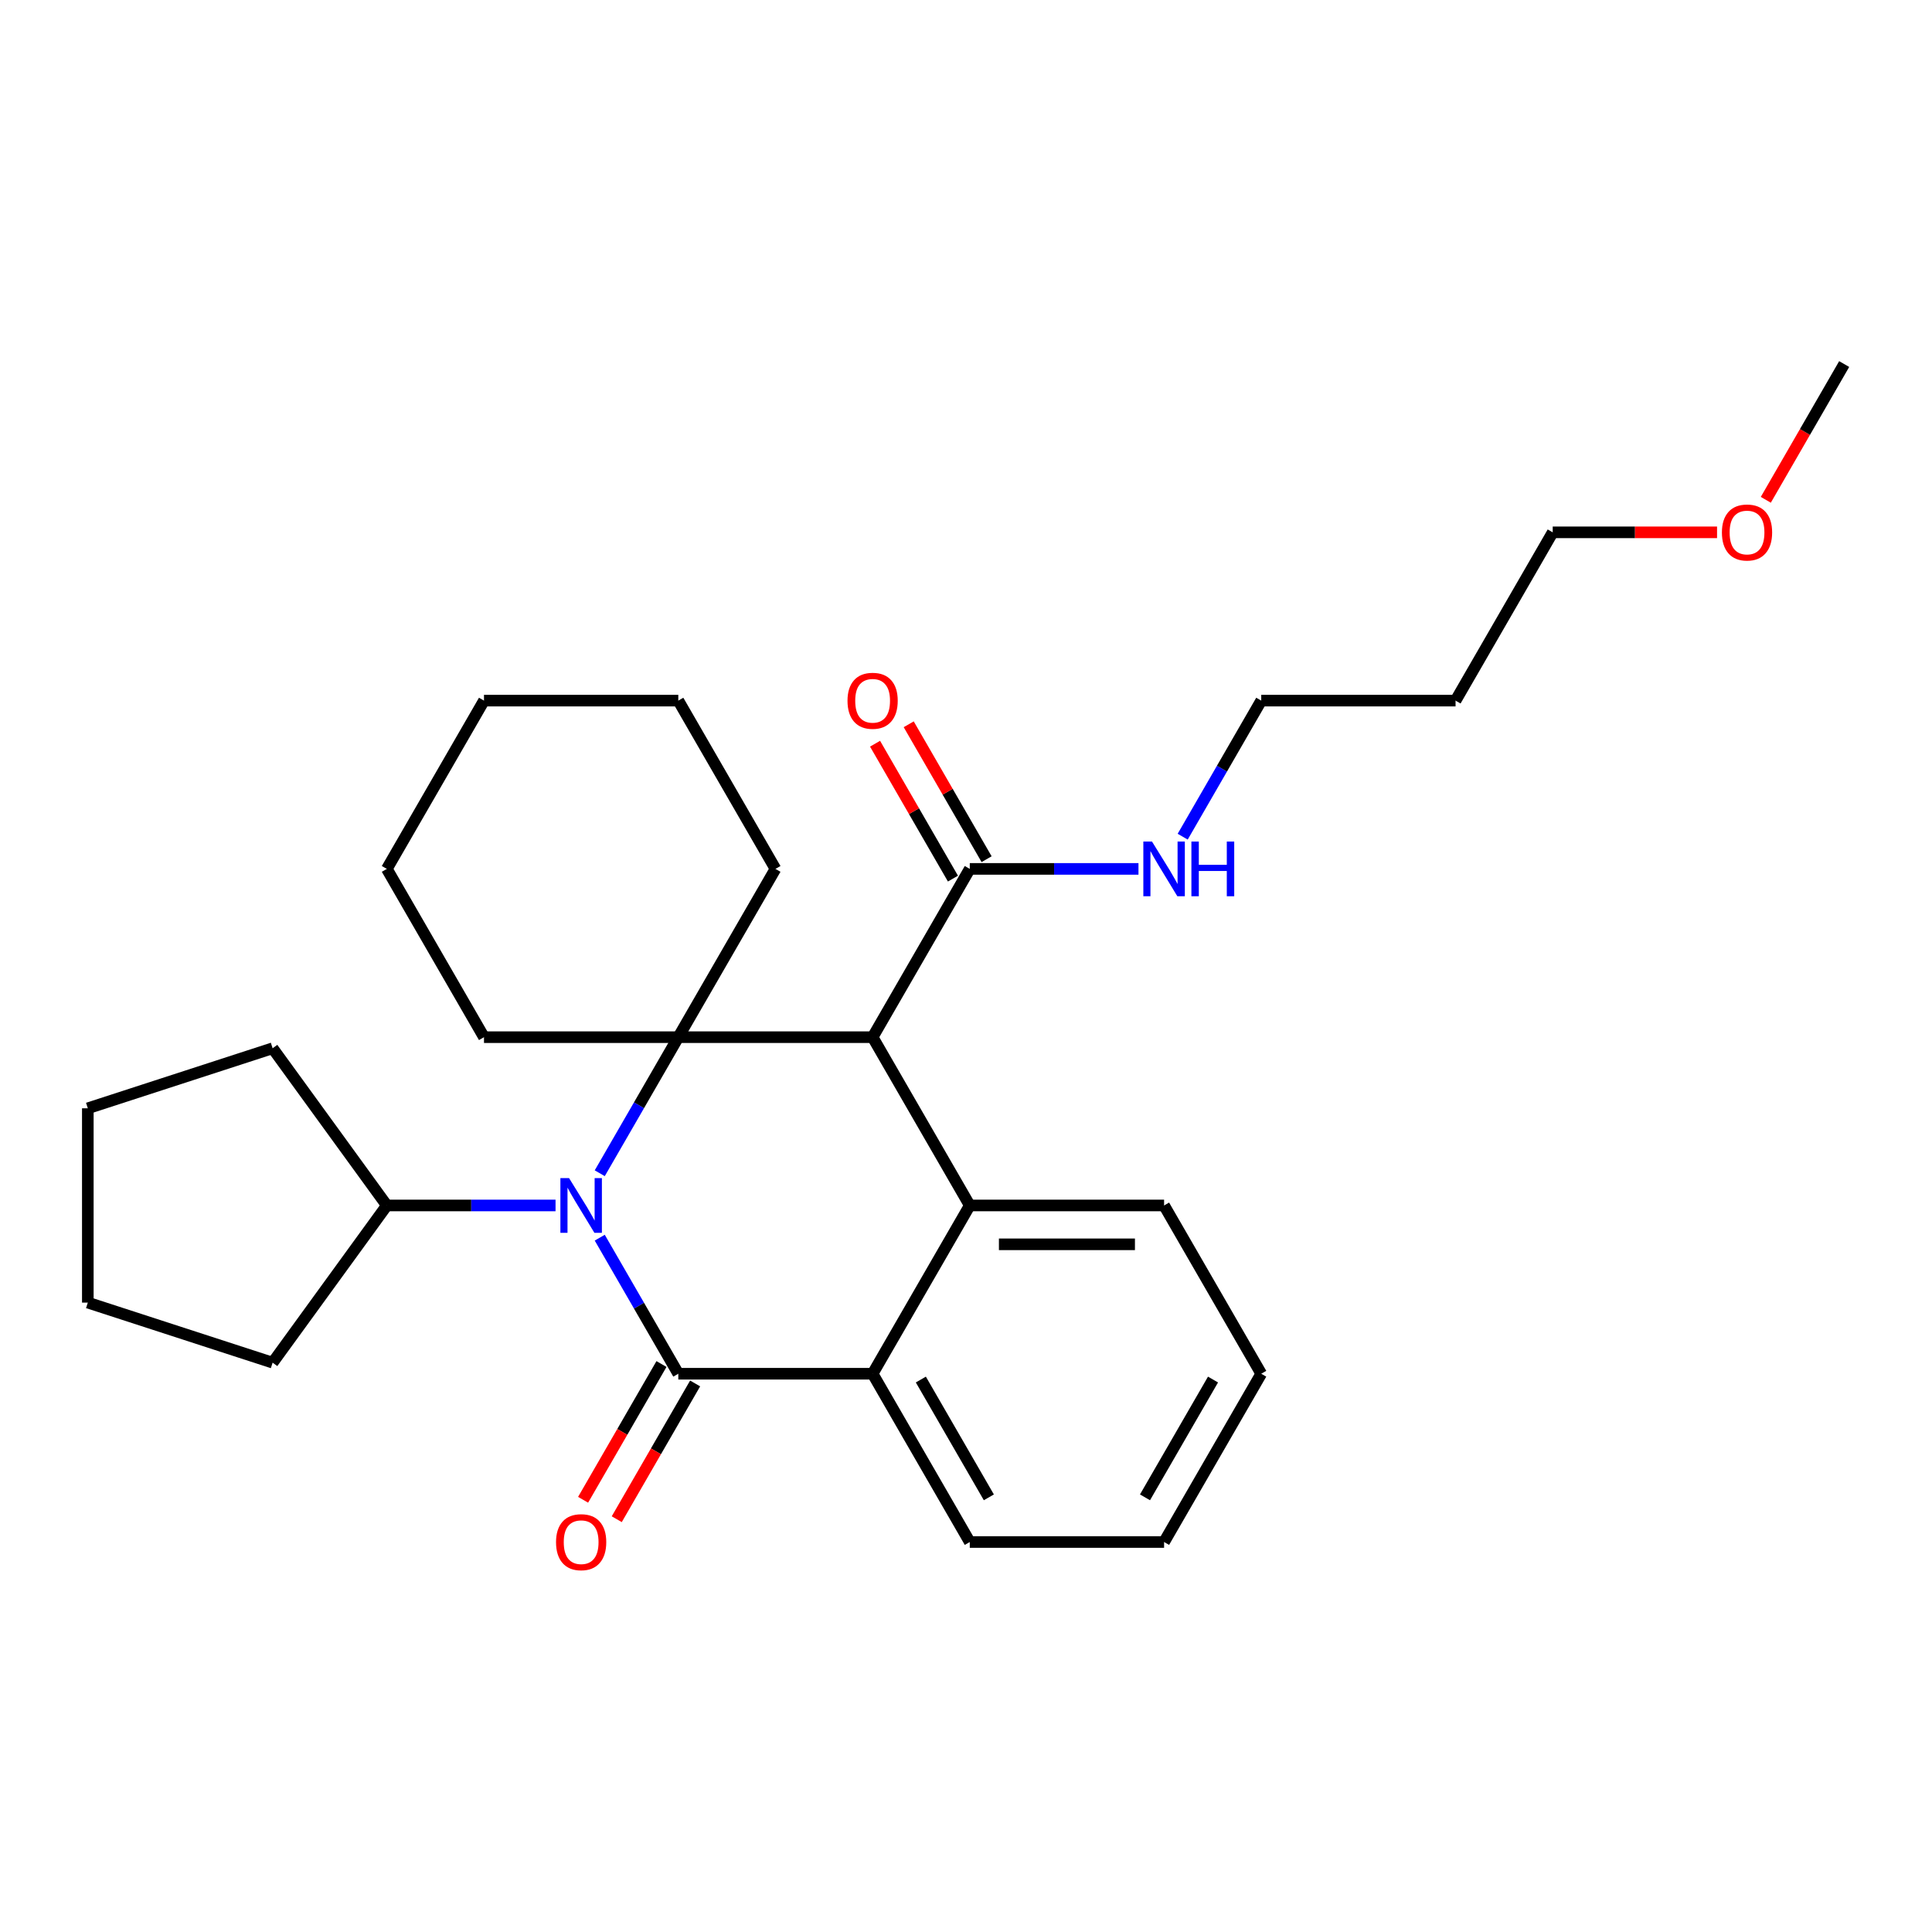 <?xml version='1.0' encoding='iso-8859-1'?>
<svg version='1.1' baseProfile='full'
              xmlns='http://www.w3.org/2000/svg'
                      xmlns:rdkit='http://www.rdkit.org/xml'
                      xmlns:xlink='http://www.w3.org/1999/xlink'
                  xml:space='preserve'
width='1000px' height='1000px' viewBox='0 0 1000 1000'>
<!-- END OF HEADER -->
<rect style='opacity:1.0;fill:#FFFFFF;stroke:none' width='1000' height='1000' x='0' y='0'> </rect>
<path class='bond-0' d='M 310.428,640.617 L 330.759,675.831' style='fill:none;fill-rule:evenodd;stroke:#0000FF;stroke-width:6px;stroke-linecap:butt;stroke-linejoin:miter;stroke-opacity:1' />
<path class='bond-0' d='M 330.759,675.831 L 351.089,711.044' style='fill:none;fill-rule:evenodd;stroke:#000000;stroke-width:6px;stroke-linecap:butt;stroke-linejoin:miter;stroke-opacity:1' />
<path class='bond-1' d='M 310.428,607.269 L 330.759,572.055' style='fill:none;fill-rule:evenodd;stroke:#0000FF;stroke-width:6px;stroke-linecap:butt;stroke-linejoin:miter;stroke-opacity:1' />
<path class='bond-1' d='M 330.759,572.055 L 351.089,536.842' style='fill:none;fill-rule:evenodd;stroke:#000000;stroke-width:6px;stroke-linecap:butt;stroke-linejoin:miter;stroke-opacity:1' />
<path class='bond-7' d='M 287.547,623.943 L 243.886,623.943' style='fill:none;fill-rule:evenodd;stroke:#0000FF;stroke-width:6px;stroke-linecap:butt;stroke-linejoin:miter;stroke-opacity:1' />
<path class='bond-7' d='M 243.886,623.943 L 200.225,623.943' style='fill:none;fill-rule:evenodd;stroke:#000000;stroke-width:6px;stroke-linecap:butt;stroke-linejoin:miter;stroke-opacity:1' />
<path class='bond-4' d='M 351.089,711.044 L 451.665,711.044' style='fill:none;fill-rule:evenodd;stroke:#000000;stroke-width:6px;stroke-linecap:butt;stroke-linejoin:miter;stroke-opacity:1' />
<path class='bond-6' d='M 342.379,706.016 L 322.095,741.149' style='fill:none;fill-rule:evenodd;stroke:#000000;stroke-width:6px;stroke-linecap:butt;stroke-linejoin:miter;stroke-opacity:1' />
<path class='bond-6' d='M 322.095,741.149 L 301.81,776.283' style='fill:none;fill-rule:evenodd;stroke:#FF0000;stroke-width:6px;stroke-linecap:butt;stroke-linejoin:miter;stroke-opacity:1' />
<path class='bond-6' d='M 359.799,716.073 L 339.515,751.207' style='fill:none;fill-rule:evenodd;stroke:#000000;stroke-width:6px;stroke-linecap:butt;stroke-linejoin:miter;stroke-opacity:1' />
<path class='bond-6' d='M 339.515,751.207 L 319.231,786.34' style='fill:none;fill-rule:evenodd;stroke:#FF0000;stroke-width:6px;stroke-linecap:butt;stroke-linejoin:miter;stroke-opacity:1' />
<path class='bond-2' d='M 351.089,536.842 L 451.665,536.842' style='fill:none;fill-rule:evenodd;stroke:#000000;stroke-width:6px;stroke-linecap:butt;stroke-linejoin:miter;stroke-opacity:1' />
<path class='bond-10' d='M 351.089,536.842 L 401.377,449.74' style='fill:none;fill-rule:evenodd;stroke:#000000;stroke-width:6px;stroke-linecap:butt;stroke-linejoin:miter;stroke-opacity:1' />
<path class='bond-11' d='M 351.089,536.842 L 250.513,536.842' style='fill:none;fill-rule:evenodd;stroke:#000000;stroke-width:6px;stroke-linecap:butt;stroke-linejoin:miter;stroke-opacity:1' />
<path class='bond-3' d='M 451.665,536.842 L 501.953,623.943' style='fill:none;fill-rule:evenodd;stroke:#000000;stroke-width:6px;stroke-linecap:butt;stroke-linejoin:miter;stroke-opacity:1' />
<path class='bond-5' d='M 451.665,536.842 L 501.953,449.74' style='fill:none;fill-rule:evenodd;stroke:#000000;stroke-width:6px;stroke-linecap:butt;stroke-linejoin:miter;stroke-opacity:1' />
<path class='bond-12' d='M 501.953,623.943 L 602.529,623.943' style='fill:none;fill-rule:evenodd;stroke:#000000;stroke-width:6px;stroke-linecap:butt;stroke-linejoin:miter;stroke-opacity:1' />
<path class='bond-12' d='M 517.04,644.058 L 587.443,644.058' style='fill:none;fill-rule:evenodd;stroke:#000000;stroke-width:6px;stroke-linecap:butt;stroke-linejoin:miter;stroke-opacity:1' />
<path class='bond-28' d='M 501.953,623.943 L 451.665,711.044' style='fill:none;fill-rule:evenodd;stroke:#000000;stroke-width:6px;stroke-linecap:butt;stroke-linejoin:miter;stroke-opacity:1' />
<path class='bond-13' d='M 451.665,711.044 L 501.953,798.146' style='fill:none;fill-rule:evenodd;stroke:#000000;stroke-width:6px;stroke-linecap:butt;stroke-linejoin:miter;stroke-opacity:1' />
<path class='bond-13' d='M 476.629,714.052 L 511.83,775.023' style='fill:none;fill-rule:evenodd;stroke:#000000;stroke-width:6px;stroke-linecap:butt;stroke-linejoin:miter;stroke-opacity:1' />
<path class='bond-8' d='M 510.663,444.711 L 490.506,409.798' style='fill:none;fill-rule:evenodd;stroke:#000000;stroke-width:6px;stroke-linecap:butt;stroke-linejoin:miter;stroke-opacity:1' />
<path class='bond-8' d='M 490.506,409.798 L 470.349,374.884' style='fill:none;fill-rule:evenodd;stroke:#FF0000;stroke-width:6px;stroke-linecap:butt;stroke-linejoin:miter;stroke-opacity:1' />
<path class='bond-8' d='M 493.243,454.769 L 473.086,419.856' style='fill:none;fill-rule:evenodd;stroke:#000000;stroke-width:6px;stroke-linecap:butt;stroke-linejoin:miter;stroke-opacity:1' />
<path class='bond-8' d='M 473.086,419.856 L 452.928,384.942' style='fill:none;fill-rule:evenodd;stroke:#FF0000;stroke-width:6px;stroke-linecap:butt;stroke-linejoin:miter;stroke-opacity:1' />
<path class='bond-9' d='M 501.953,449.74 L 545.614,449.74' style='fill:none;fill-rule:evenodd;stroke:#000000;stroke-width:6px;stroke-linecap:butt;stroke-linejoin:miter;stroke-opacity:1' />
<path class='bond-9' d='M 545.614,449.74 L 589.275,449.74' style='fill:none;fill-rule:evenodd;stroke:#0000FF;stroke-width:6px;stroke-linecap:butt;stroke-linejoin:miter;stroke-opacity:1' />
<path class='bond-18' d='M 200.225,623.943 L 141.108,705.311' style='fill:none;fill-rule:evenodd;stroke:#000000;stroke-width:6px;stroke-linecap:butt;stroke-linejoin:miter;stroke-opacity:1' />
<path class='bond-19' d='M 200.225,623.943 L 141.108,542.575' style='fill:none;fill-rule:evenodd;stroke:#000000;stroke-width:6px;stroke-linecap:butt;stroke-linejoin:miter;stroke-opacity:1' />
<path class='bond-16' d='M 612.156,433.066 L 632.487,397.852' style='fill:none;fill-rule:evenodd;stroke:#0000FF;stroke-width:6px;stroke-linecap:butt;stroke-linejoin:miter;stroke-opacity:1' />
<path class='bond-16' d='M 632.487,397.852 L 652.817,362.639' style='fill:none;fill-rule:evenodd;stroke:#000000;stroke-width:6px;stroke-linecap:butt;stroke-linejoin:miter;stroke-opacity:1' />
<path class='bond-21' d='M 401.377,449.74 L 351.089,362.639' style='fill:none;fill-rule:evenodd;stroke:#000000;stroke-width:6px;stroke-linecap:butt;stroke-linejoin:miter;stroke-opacity:1' />
<path class='bond-22' d='M 250.513,536.842 L 200.225,449.74' style='fill:none;fill-rule:evenodd;stroke:#000000;stroke-width:6px;stroke-linecap:butt;stroke-linejoin:miter;stroke-opacity:1' />
<path class='bond-23' d='M 602.529,623.943 L 652.817,711.044' style='fill:none;fill-rule:evenodd;stroke:#000000;stroke-width:6px;stroke-linecap:butt;stroke-linejoin:miter;stroke-opacity:1' />
<path class='bond-24' d='M 501.953,798.146 L 602.529,798.146' style='fill:none;fill-rule:evenodd;stroke:#000000;stroke-width:6px;stroke-linecap:butt;stroke-linejoin:miter;stroke-opacity:1' />
<path class='bond-14' d='M 753.393,362.639 L 652.817,362.639' style='fill:none;fill-rule:evenodd;stroke:#000000;stroke-width:6px;stroke-linecap:butt;stroke-linejoin:miter;stroke-opacity:1' />
<path class='bond-17' d='M 753.393,362.639 L 803.681,275.537' style='fill:none;fill-rule:evenodd;stroke:#000000;stroke-width:6px;stroke-linecap:butt;stroke-linejoin:miter;stroke-opacity:1' />
<path class='bond-15' d='M 888.743,275.537 L 846.212,275.537' style='fill:none;fill-rule:evenodd;stroke:#FF0000;stroke-width:6px;stroke-linecap:butt;stroke-linejoin:miter;stroke-opacity:1' />
<path class='bond-15' d='M 846.212,275.537 L 803.681,275.537' style='fill:none;fill-rule:evenodd;stroke:#000000;stroke-width:6px;stroke-linecap:butt;stroke-linejoin:miter;stroke-opacity:1' />
<path class='bond-20' d='M 913.977,258.703 L 934.261,223.569' style='fill:none;fill-rule:evenodd;stroke:#FF0000;stroke-width:6px;stroke-linecap:butt;stroke-linejoin:miter;stroke-opacity:1' />
<path class='bond-20' d='M 934.261,223.569 L 954.545,188.436' style='fill:none;fill-rule:evenodd;stroke:#000000;stroke-width:6px;stroke-linecap:butt;stroke-linejoin:miter;stroke-opacity:1' />
<path class='bond-26' d='M 141.108,705.311 L 45.455,674.231' style='fill:none;fill-rule:evenodd;stroke:#000000;stroke-width:6px;stroke-linecap:butt;stroke-linejoin:miter;stroke-opacity:1' />
<path class='bond-25' d='M 141.108,542.575 L 45.455,573.655' style='fill:none;fill-rule:evenodd;stroke:#000000;stroke-width:6px;stroke-linecap:butt;stroke-linejoin:miter;stroke-opacity:1' />
<path class='bond-30' d='M 351.089,362.639 L 250.513,362.639' style='fill:none;fill-rule:evenodd;stroke:#000000;stroke-width:6px;stroke-linecap:butt;stroke-linejoin:miter;stroke-opacity:1' />
<path class='bond-27' d='M 200.225,449.74 L 250.513,362.639' style='fill:none;fill-rule:evenodd;stroke:#000000;stroke-width:6px;stroke-linecap:butt;stroke-linejoin:miter;stroke-opacity:1' />
<path class='bond-31' d='M 652.817,711.044 L 602.529,798.146' style='fill:none;fill-rule:evenodd;stroke:#000000;stroke-width:6px;stroke-linecap:butt;stroke-linejoin:miter;stroke-opacity:1' />
<path class='bond-31' d='M 627.854,714.052 L 592.652,775.023' style='fill:none;fill-rule:evenodd;stroke:#000000;stroke-width:6px;stroke-linecap:butt;stroke-linejoin:miter;stroke-opacity:1' />
<path class='bond-29' d='M 45.455,573.655 L 45.455,674.231' style='fill:none;fill-rule:evenodd;stroke:#000000;stroke-width:6px;stroke-linecap:butt;stroke-linejoin:miter;stroke-opacity:1' />
<path  class='atom-0' d='M 294.541 609.783
L 303.821 624.783
Q 304.741 626.263, 306.221 628.943
Q 307.701 631.623, 307.781 631.783
L 307.781 609.783
L 311.541 609.783
L 311.541 638.103
L 307.661 638.103
L 297.701 621.703
Q 296.541 619.783, 295.301 617.583
Q 294.101 615.383, 293.741 614.703
L 293.741 638.103
L 290.061 638.103
L 290.061 609.783
L 294.541 609.783
' fill='#0000FF'/>
<path  class='atom-7' d='M 287.801 798.226
Q 287.801 791.426, 291.161 787.626
Q 294.521 783.826, 300.801 783.826
Q 307.081 783.826, 310.441 787.626
Q 313.801 791.426, 313.801 798.226
Q 313.801 805.106, 310.401 809.026
Q 307.001 812.906, 300.801 812.906
Q 294.561 812.906, 291.161 809.026
Q 287.801 805.146, 287.801 798.226
M 300.801 809.706
Q 305.121 809.706, 307.441 806.826
Q 309.801 803.906, 309.801 798.226
Q 309.801 792.666, 307.441 789.866
Q 305.121 787.026, 300.801 787.026
Q 296.481 787.026, 294.121 789.826
Q 291.801 792.626, 291.801 798.226
Q 291.801 803.946, 294.121 806.826
Q 296.481 809.706, 300.801 809.706
' fill='#FF0000'/>
<path  class='atom-9' d='M 438.665 362.719
Q 438.665 355.919, 442.025 352.119
Q 445.385 348.319, 451.665 348.319
Q 457.945 348.319, 461.305 352.119
Q 464.665 355.919, 464.665 362.719
Q 464.665 369.599, 461.265 373.519
Q 457.865 377.399, 451.665 377.399
Q 445.425 377.399, 442.025 373.519
Q 438.665 369.639, 438.665 362.719
M 451.665 374.199
Q 455.985 374.199, 458.305 371.319
Q 460.665 368.399, 460.665 362.719
Q 460.665 357.159, 458.305 354.359
Q 455.985 351.519, 451.665 351.519
Q 447.345 351.519, 444.985 354.319
Q 442.665 357.119, 442.665 362.719
Q 442.665 368.439, 444.985 371.319
Q 447.345 374.199, 451.665 374.199
' fill='#FF0000'/>
<path  class='atom-10' d='M 596.269 435.58
L 605.549 450.58
Q 606.469 452.06, 607.949 454.74
Q 609.429 457.42, 609.509 457.58
L 609.509 435.58
L 613.269 435.58
L 613.269 463.9
L 609.389 463.9
L 599.429 447.5
Q 598.269 445.58, 597.029 443.38
Q 595.829 441.18, 595.469 440.5
L 595.469 463.9
L 591.789 463.9
L 591.789 435.58
L 596.269 435.58
' fill='#0000FF'/>
<path  class='atom-10' d='M 616.669 435.58
L 620.509 435.58
L 620.509 447.62
L 634.989 447.62
L 634.989 435.58
L 638.829 435.58
L 638.829 463.9
L 634.989 463.9
L 634.989 450.82
L 620.509 450.82
L 620.509 463.9
L 616.669 463.9
L 616.669 435.58
' fill='#0000FF'/>
<path  class='atom-16' d='M 891.257 275.617
Q 891.257 268.817, 894.617 265.017
Q 897.977 261.217, 904.257 261.217
Q 910.537 261.217, 913.897 265.017
Q 917.257 268.817, 917.257 275.617
Q 917.257 282.497, 913.857 286.417
Q 910.457 290.297, 904.257 290.297
Q 898.017 290.297, 894.617 286.417
Q 891.257 282.537, 891.257 275.617
M 904.257 287.097
Q 908.577 287.097, 910.897 284.217
Q 913.257 281.297, 913.257 275.617
Q 913.257 270.057, 910.897 267.257
Q 908.577 264.417, 904.257 264.417
Q 899.937 264.417, 897.577 267.217
Q 895.257 270.017, 895.257 275.617
Q 895.257 281.337, 897.577 284.217
Q 899.937 287.097, 904.257 287.097
' fill='#FF0000'/>
</svg>
